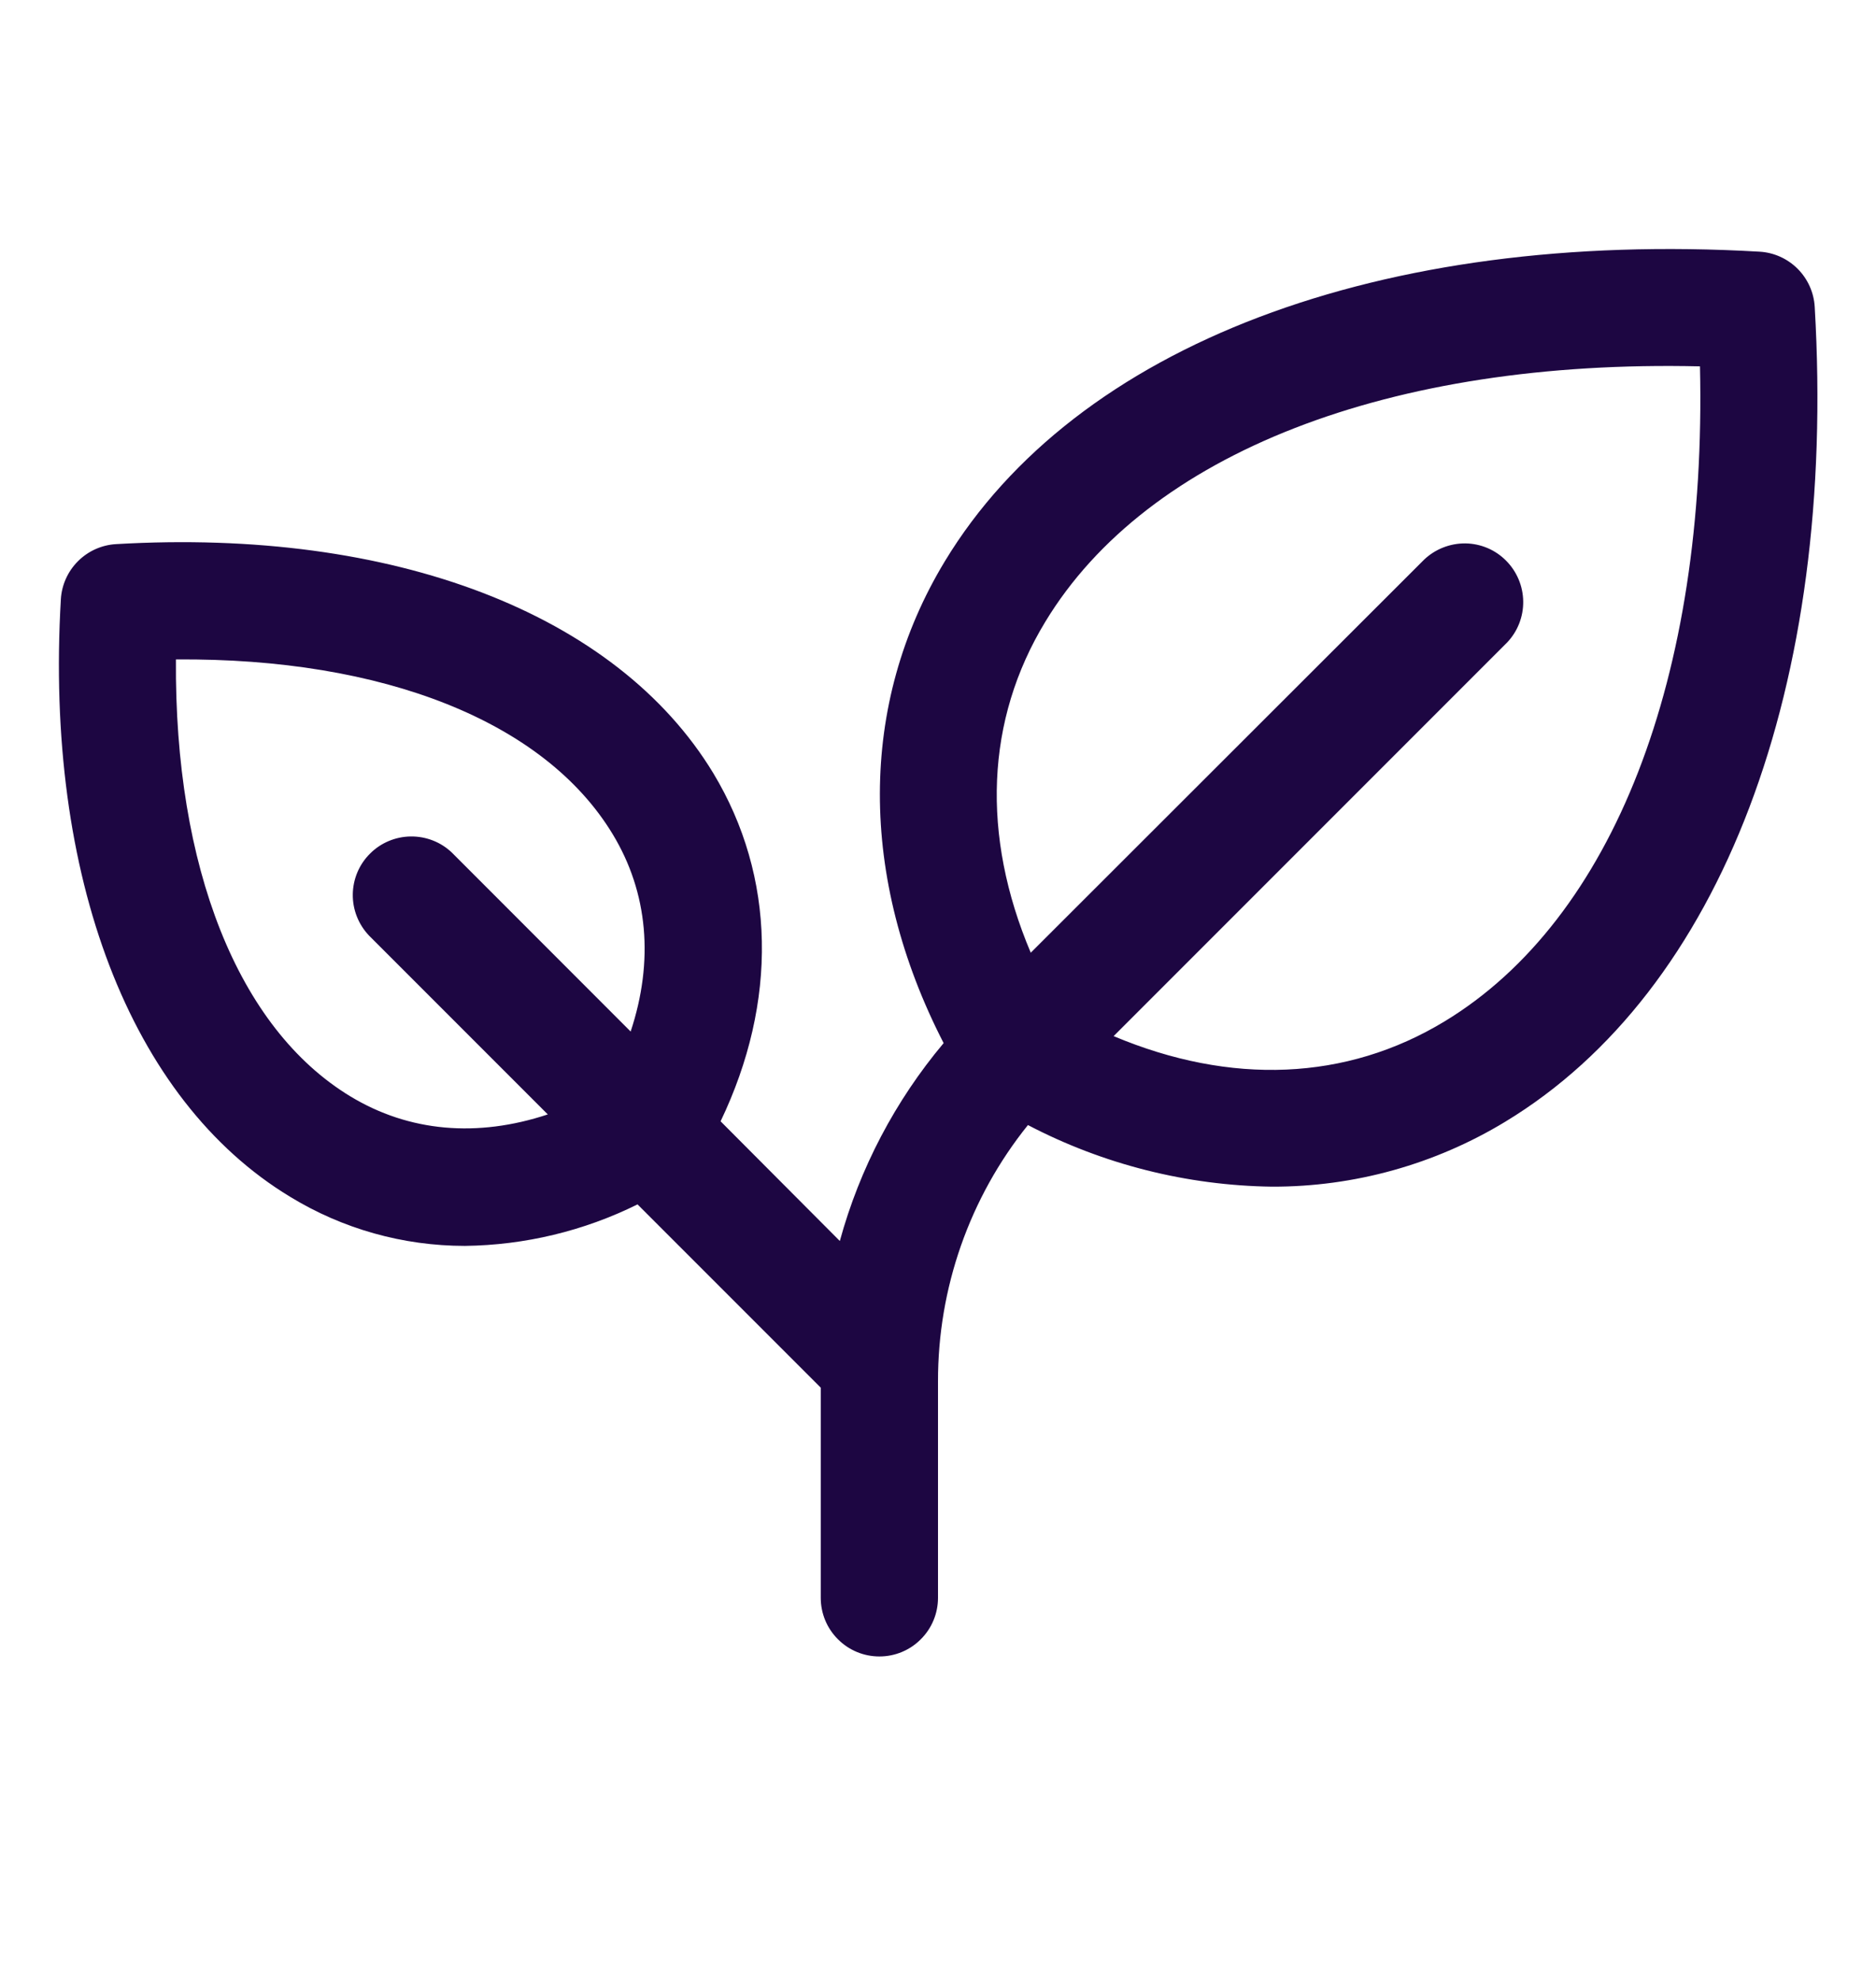 <svg width="18" height="19" viewBox="0 0 18 19" fill="none" xmlns="http://www.w3.org/2000/svg">
<path d="M17.412 2.943C17.404 2.805 17.345 2.675 17.248 2.578C17.15 2.48 17.02 2.422 16.883 2.414C13.243 2.203 10.321 3.31 9.066 5.383C8.236 6.753 8.237 8.417 9.054 10.005C8.589 10.559 8.249 11.206 8.058 11.903L6.914 10.755C7.464 9.607 7.443 8.41 6.844 7.416C5.915 5.884 3.773 5.063 1.113 5.219C0.976 5.227 0.846 5.285 0.748 5.383C0.651 5.48 0.592 5.61 0.584 5.747C0.428 8.407 1.25 10.55 2.782 11.478C3.287 11.787 3.868 11.95 4.461 11.95C5.036 11.943 5.602 11.807 6.117 11.552L7.875 13.31V15.325C7.875 15.475 7.934 15.618 8.04 15.723C8.145 15.829 8.288 15.888 8.438 15.888C8.587 15.888 8.73 15.829 8.835 15.723C8.941 15.618 9 15.475 9 15.325V13.252C8.998 12.357 9.302 11.488 9.863 10.791C10.586 11.169 11.389 11.371 12.205 11.382C12.994 11.384 13.769 11.168 14.443 10.759C16.516 9.504 17.625 6.582 17.412 2.943ZM3.362 10.516C2.283 9.863 1.673 8.317 1.688 6.325C3.679 6.309 5.225 6.921 5.878 8C6.219 8.562 6.275 9.218 6.051 9.894L4.335 8.177C4.229 8.076 4.087 8.021 3.94 8.023C3.794 8.025 3.653 8.084 3.55 8.188C3.446 8.291 3.387 8.431 3.385 8.578C3.383 8.725 3.439 8.866 3.54 8.973L5.256 10.689C4.58 10.913 3.925 10.857 3.362 10.516ZM13.86 9.797C12.918 10.368 11.81 10.411 10.685 9.938L14.461 6.162C14.562 6.056 14.617 5.914 14.615 5.768C14.613 5.621 14.554 5.481 14.45 5.377C14.347 5.273 14.207 5.214 14.06 5.212C13.913 5.211 13.772 5.266 13.665 5.367L9.89 9.138C9.414 8.013 9.457 6.905 10.03 5.963C11.01 4.346 13.335 3.445 16.311 3.514C16.379 6.49 15.479 8.817 13.86 9.797Z" fill="#1D0642"/>
</svg>
